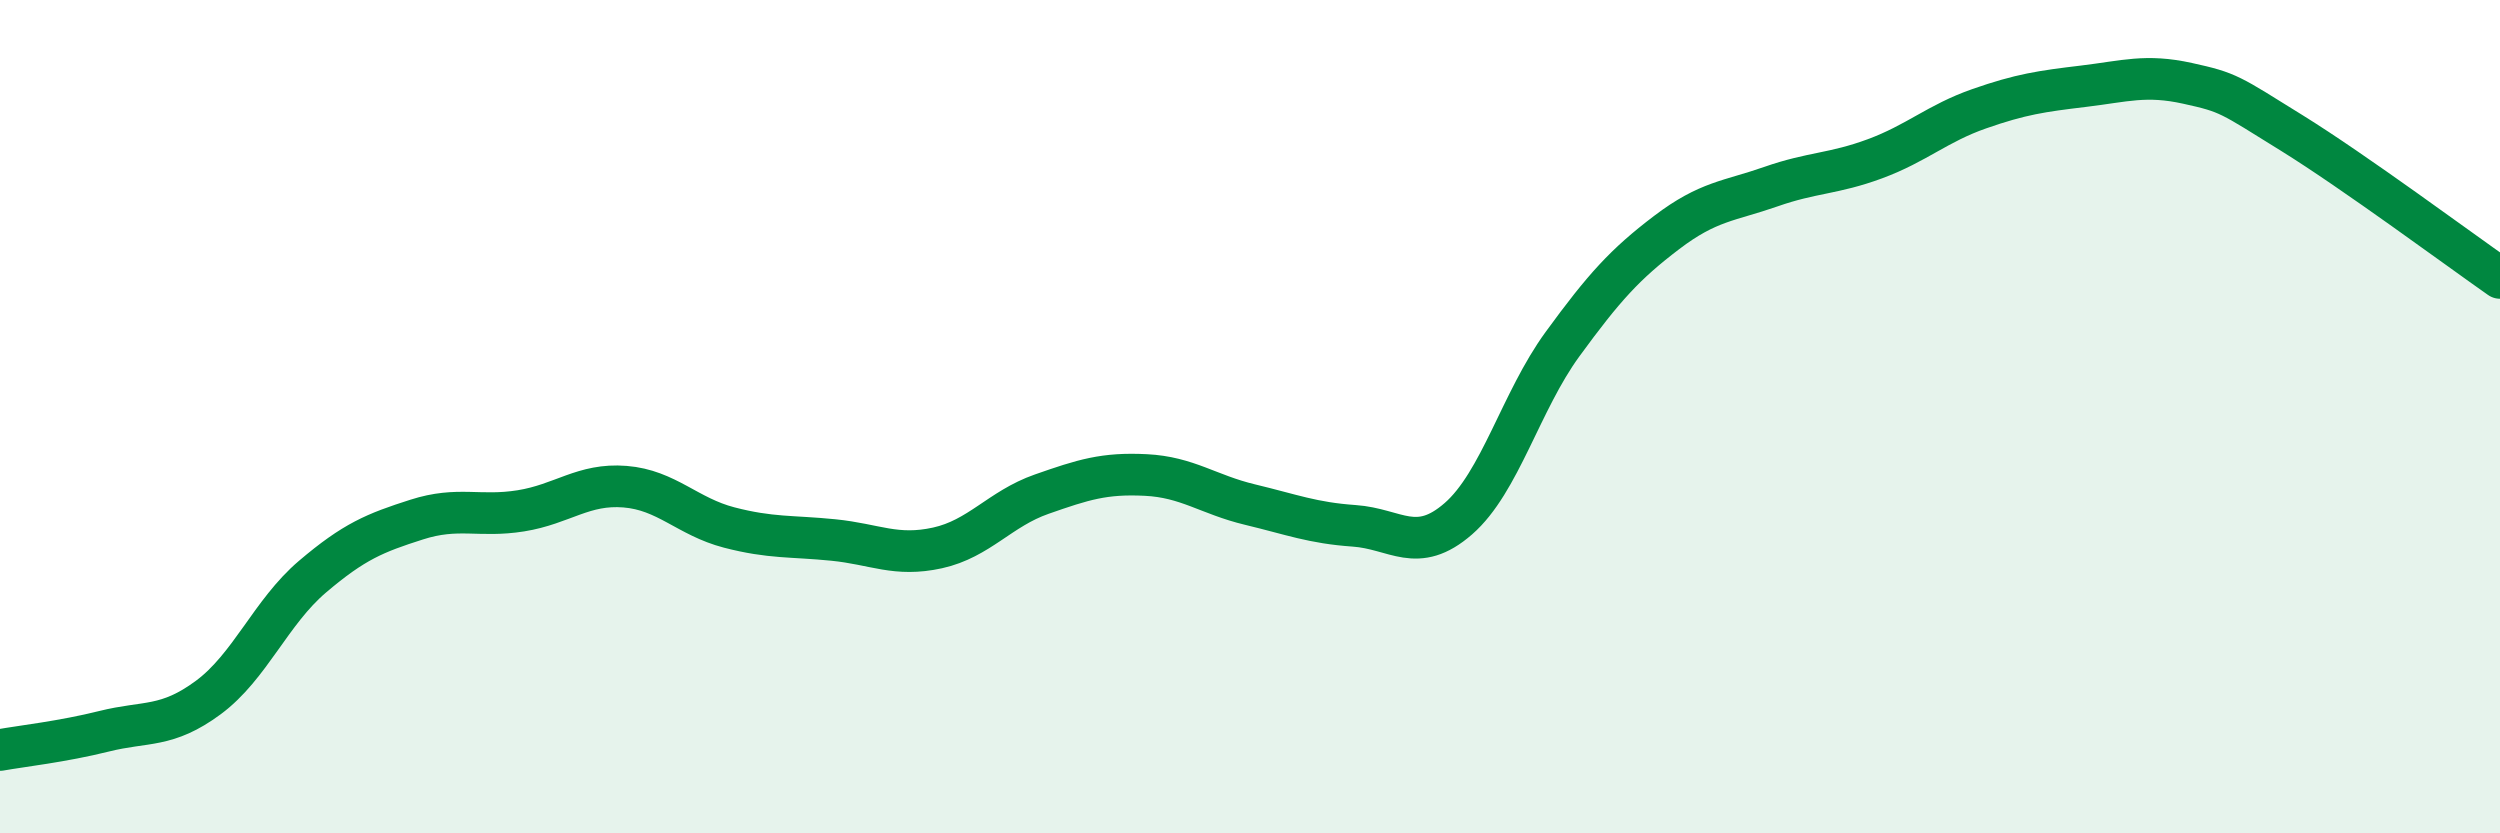 
    <svg width="60" height="20" viewBox="0 0 60 20" xmlns="http://www.w3.org/2000/svg">
      <path
        d="M 0,18 C 0.5,17.91 1.5,17.8 2.5,17.55 C 3.5,17.3 4,17.48 5,16.74 C 6,16 6.5,14.69 7.5,13.84 C 8.5,12.99 9,12.79 10,12.47 C 11,12.15 11.5,12.42 12.5,12.26 C 13.5,12.1 14,11.6 15,11.68 C 16,11.76 16.5,12.4 17.5,12.66 C 18.5,12.92 19,12.86 20,12.96 C 21,13.06 21.5,13.37 22.5,13.15 C 23.5,12.93 24,12.21 25,11.86 C 26,11.51 26.5,11.35 27.5,11.4 C 28.5,11.45 29,11.87 30,12.11 C 31,12.35 31.5,12.55 32.5,12.62 C 33.5,12.69 34,13.32 35,12.45 C 36,11.58 36.5,9.63 37.5,8.26 C 38.5,6.89 39,6.34 40,5.58 C 41,4.82 41.5,4.83 42.5,4.48 C 43.5,4.13 44,4.18 45,3.81 C 46,3.44 46.5,2.96 47.5,2.61 C 48.5,2.26 49,2.19 50,2.07 C 51,1.95 51.5,1.78 52.5,2 C 53.5,2.22 53.5,2.26 55,3.19 C 56.5,4.12 59,5.97 60,6.67L60 20L0 20Z"
        fill="#008740"
        opacity="0.1"
        stroke-linecap="round"
        stroke-linejoin="round"
      />
      <path
        d="M 0,18 C 0.5,17.91 1.5,17.8 2.5,17.55 C 3.5,17.3 4,17.48 5,16.74 C 6,16 6.5,14.69 7.5,13.84 C 8.5,12.99 9,12.79 10,12.47 C 11,12.15 11.5,12.42 12.5,12.26 C 13.5,12.1 14,11.6 15,11.68 C 16,11.76 16.5,12.4 17.5,12.66 C 18.5,12.92 19,12.86 20,12.96 C 21,13.06 21.5,13.37 22.5,13.15 C 23.5,12.93 24,12.21 25,11.86 C 26,11.51 26.5,11.35 27.5,11.4 C 28.5,11.45 29,11.87 30,12.11 C 31,12.35 31.5,12.55 32.5,12.62 C 33.5,12.69 34,13.32 35,12.45 C 36,11.58 36.5,9.63 37.5,8.26 C 38.5,6.89 39,6.34 40,5.58 C 41,4.82 41.5,4.83 42.5,4.48 C 43.5,4.13 44,4.18 45,3.81 C 46,3.44 46.5,2.96 47.5,2.61 C 48.5,2.26 49,2.19 50,2.07 C 51,1.95 51.5,1.78 52.5,2 C 53.5,2.22 53.5,2.26 55,3.19 C 56.5,4.12 59,5.97 60,6.67"
        stroke="#008740"
        stroke-width="1"
        fill="none"
        stroke-linecap="round"
        stroke-linejoin="round"
      />
    </svg>
  
